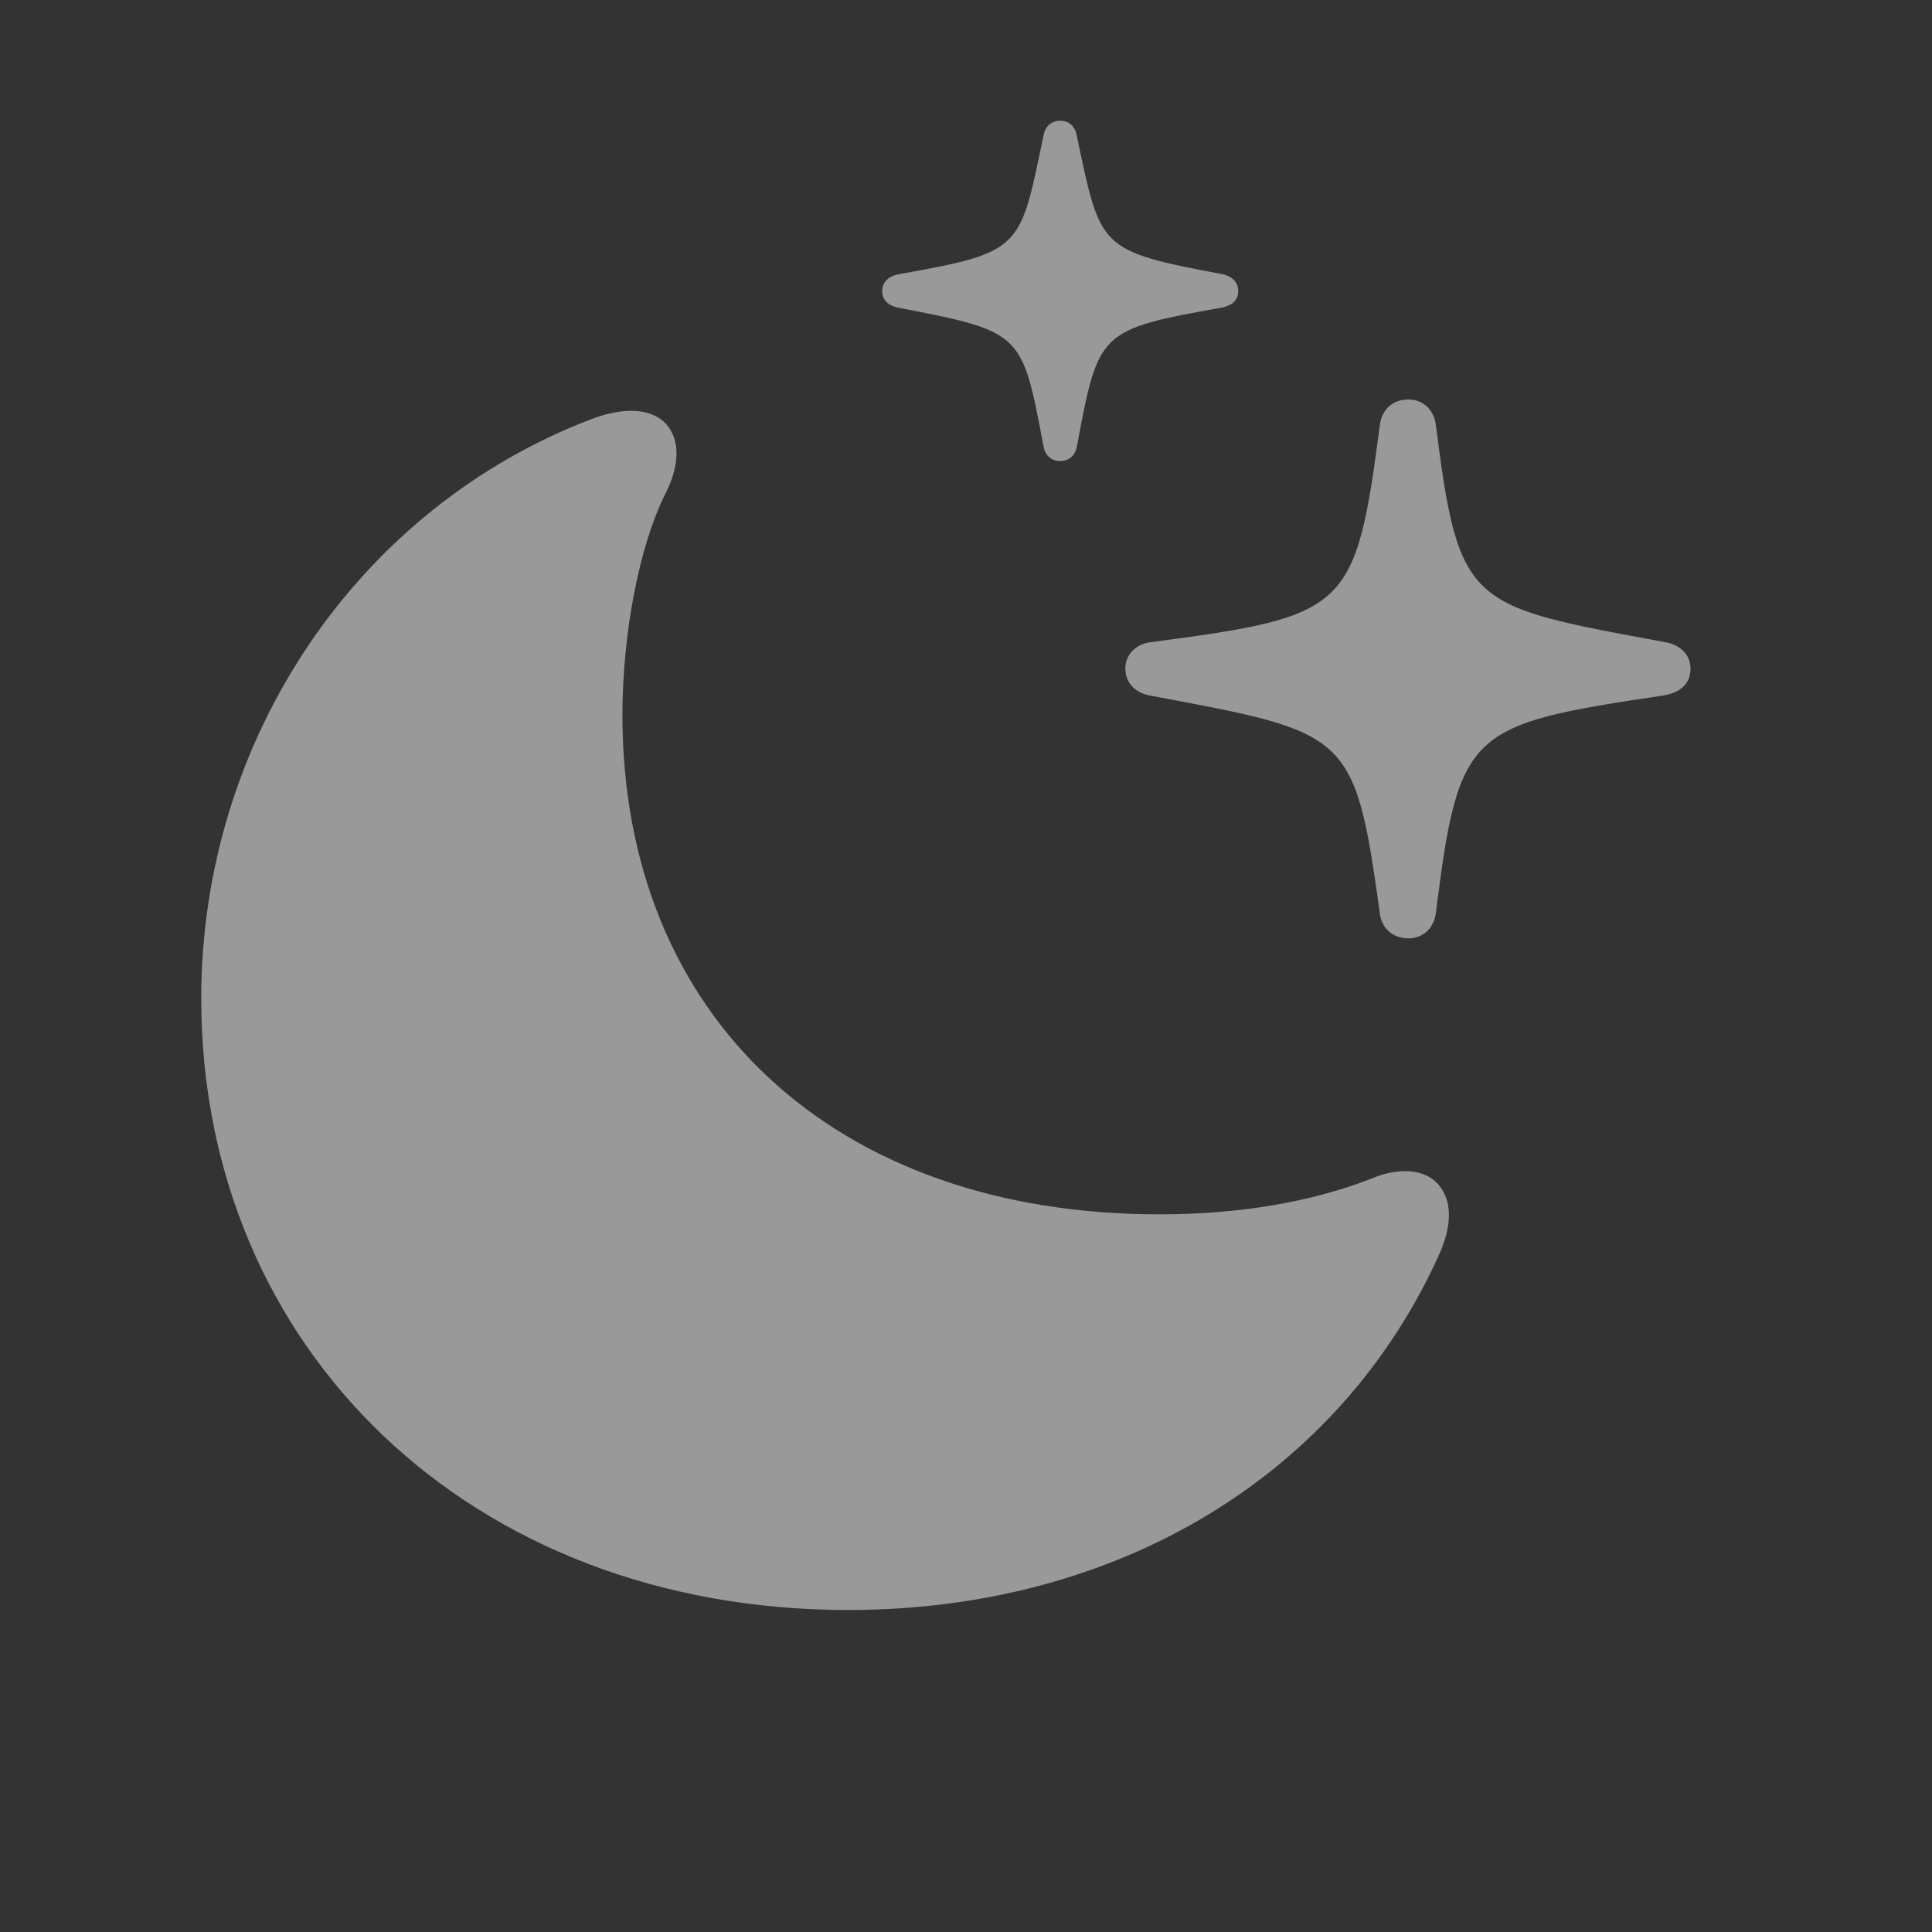 <svg width="48" height="48" viewBox="0 0 48 48" fill="none" xmlns="http://www.w3.org/2000/svg">
<rect x="0" y="0" width="48" height="48" fill="#333333" stroke="none"/>
<path d="M26.341 11.455C26.574 11.455 26.718 11.3 26.754 11.094C27.294 8.242 27.276 8.19 30.368 7.64C30.602 7.588 30.763 7.468 30.763 7.228C30.763 7.004 30.602 6.867 30.386 6.815C27.276 6.231 27.347 6.179 26.754 3.378C26.718 3.155 26.574 3 26.341 3C26.107 3 25.963 3.155 25.927 3.361C25.334 6.196 25.424 6.265 22.313 6.815C22.08 6.867 21.918 7.004 21.918 7.228C21.918 7.468 22.08 7.588 22.295 7.64C25.424 8.242 25.388 8.259 25.927 11.094C25.963 11.3 26.107 11.455 26.341 11.455ZM34.988 23.313C35.348 23.313 35.617 23.073 35.672 22.694C36.247 18.14 36.462 18.003 41.317 17.281C41.748 17.212 42 16.989 42 16.611C42 16.267 41.748 16.026 41.389 15.958C36.48 15.047 36.247 15.098 35.672 10.544C35.617 10.166 35.348 9.926 34.988 9.926C34.611 9.926 34.341 10.166 34.287 10.527C33.676 15.167 33.514 15.305 28.57 15.958C28.21 16.009 27.959 16.267 27.959 16.611C27.959 16.972 28.21 17.212 28.57 17.281C33.532 18.209 33.658 18.175 34.287 22.729C34.341 23.073 34.611 23.313 34.988 23.313ZM21.073 40C27.761 40 33.298 36.666 35.779 31.115C36.103 30.359 36.067 29.74 35.672 29.362C35.348 29.053 34.737 29.001 34.089 29.276C32.597 29.861 30.799 30.17 28.804 30.17C20.749 30.17 15.464 25.289 15.464 17.762C15.464 15.769 15.877 13.552 16.542 12.246C16.902 11.524 16.884 10.922 16.56 10.544C16.201 10.149 15.536 10.098 14.709 10.407C8.919 12.607 5 18.329 5 24.808C5 33.504 11.688 40 21.073 40Z" fill="white" fill-opacity="0.5"/>
</svg>
